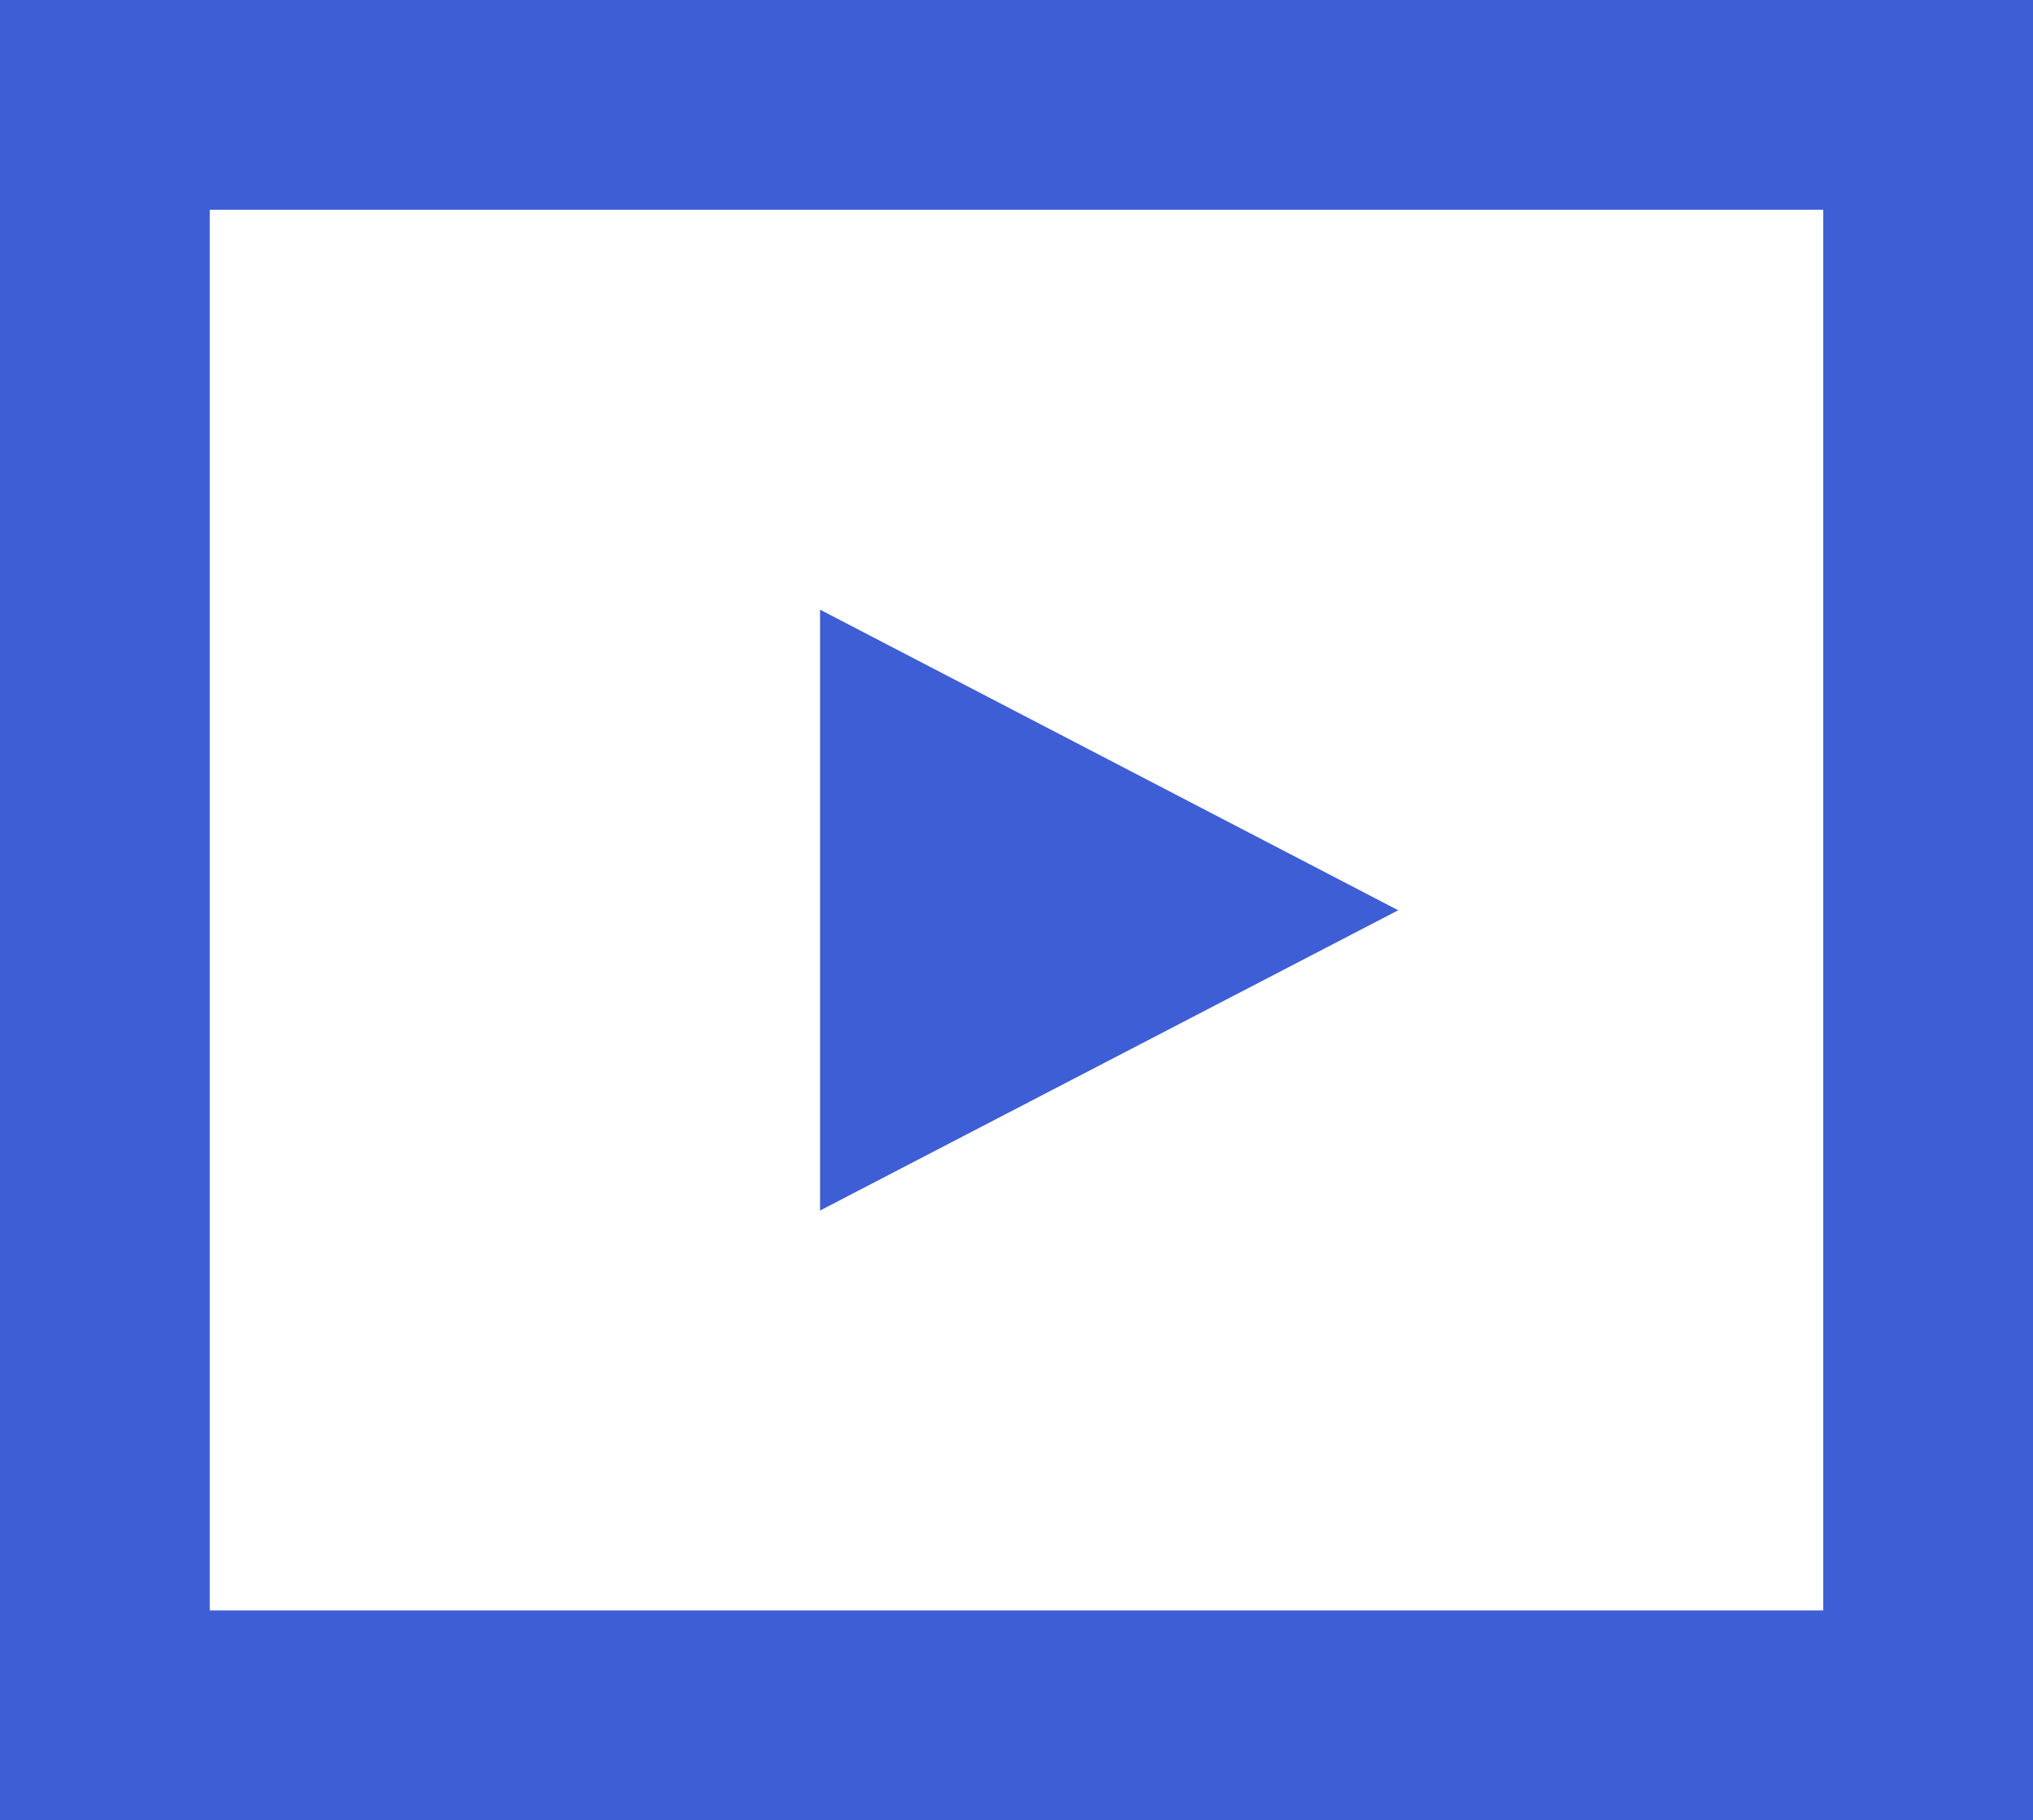 <?xml version="1.0" encoding="UTF-8"?>
<svg xmlns="http://www.w3.org/2000/svg" id="_圖層_2" data-name="圖層 2" viewBox="0 0 58.16 52.07">
  <defs>
    <style>
      .cls-1 {
        fill: none;
        stroke: #3e5ed6;
        stroke-miterlimit: 10;
        stroke-width: 6px;
      }

      .cls-2 {
        fill: #3e5ed6;
      }
    </style>
  </defs>
  <g id="Layout">
    <g>
      <rect class="cls-1" x="3" y="3" width="52.16" height="46.07"></rect>
      <polygon class="cls-2" points="40 26.04 23.46 17.44 23.46 34.63 40 26.04"></polygon>
    </g>
  </g>
</svg>
